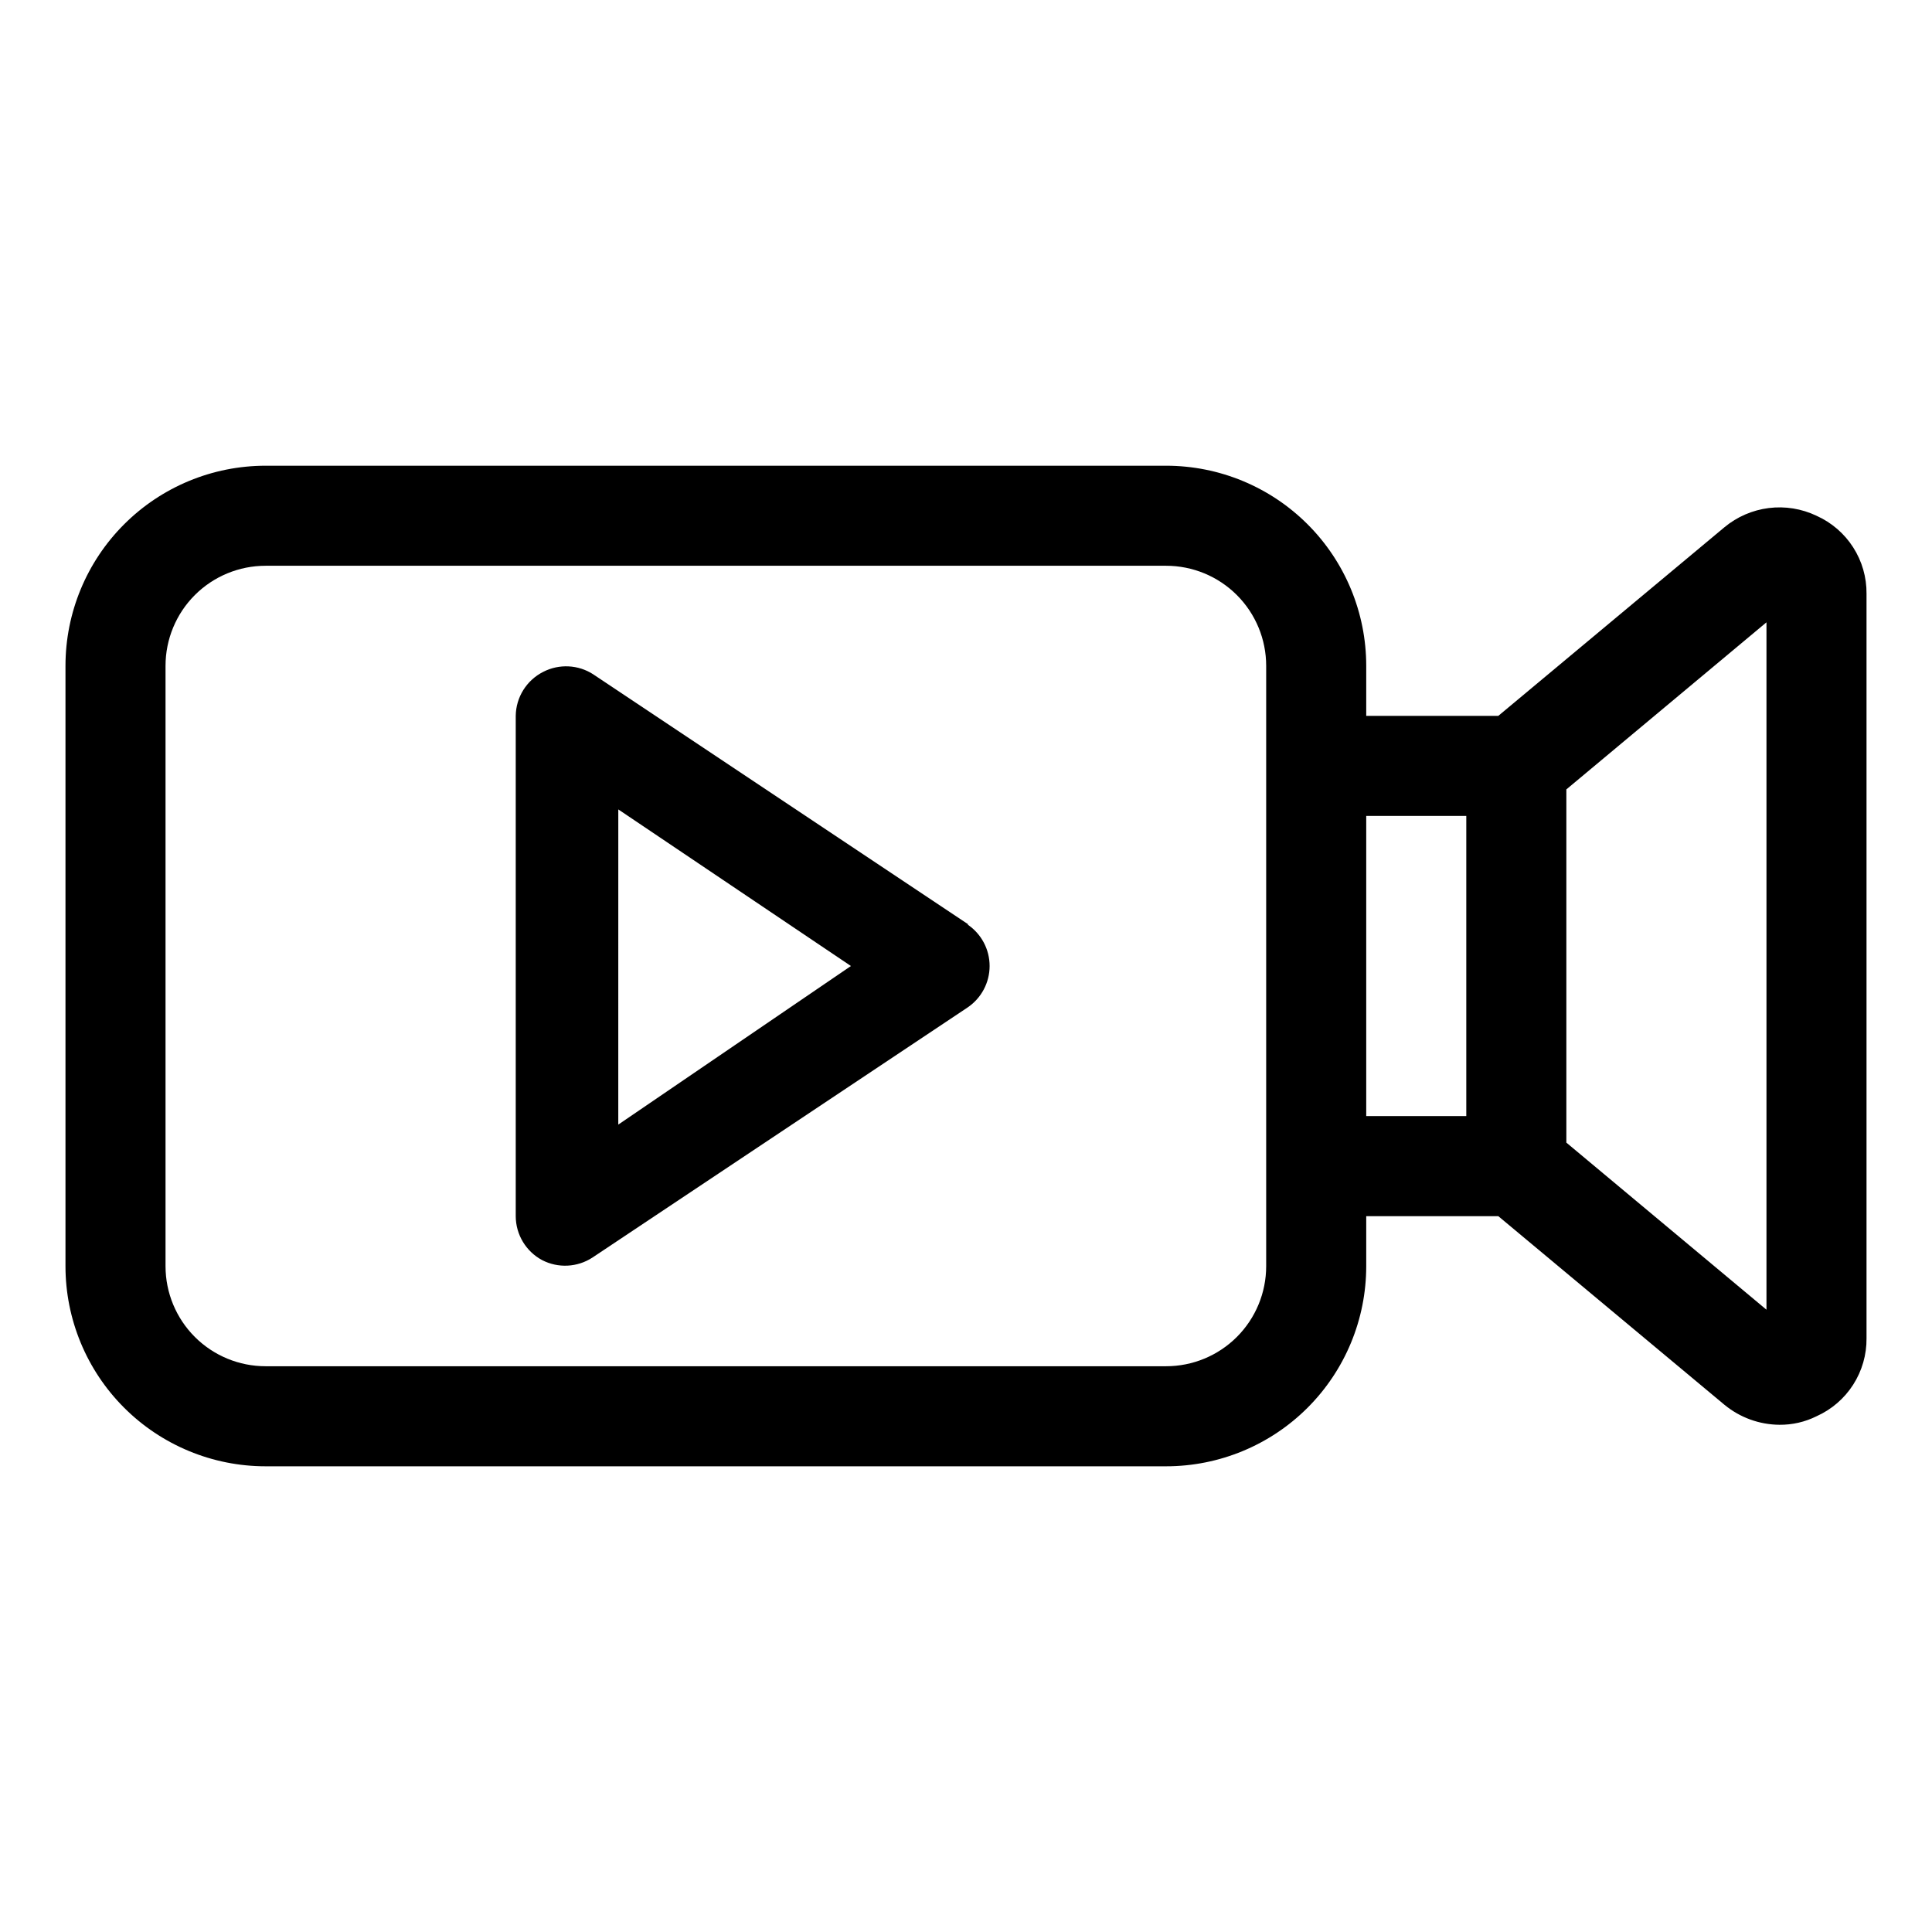 <?xml version="1.0" encoding="UTF-8"?>
<!-- Uploaded to: ICON Repo, www.svgrepo.com, Generator: ICON Repo Mixer Tools -->
<svg fill="#000000" width="800px" height="800px" version="1.1" viewBox="144 144 512 512" xmlns="http://www.w3.org/2000/svg">
 <g>
  <path d="m625.39 280.68c-3.934-1.875-8.32-2.586-12.645-2.043-4.32 0.539-8.398 2.305-11.75 5.09l-59.926 49.984h-35.004v-13.258c0-14.066-5.586-27.555-15.531-37.5-9.945-9.945-23.434-15.531-37.5-15.531h-238.65c-14.062 0-27.551 5.586-37.496 15.531-9.949 9.945-15.535 23.434-15.535 37.5v159.1c0 14.066 5.586 27.555 15.535 37.5 9.945 9.945 23.434 15.531 37.496 15.531h238.65c14.066 0 27.555-5.586 37.5-15.531s15.531-23.434 15.531-37.5v-13.258h35l59.926 49.984h0.004c4.109 3.387 9.258 5.262 14.582 5.301 3.402 0.031 6.766-0.738 9.812-2.254 3.984-1.781 7.363-4.688 9.715-8.359 2.356-3.676 3.59-7.957 3.543-12.32v-197.28c0.047-4.367-1.188-8.648-3.543-12.32-2.352-3.676-5.731-6.582-9.715-8.363zm-145.84 198.87c0 7.031-2.793 13.777-7.766 18.75s-11.719 7.766-18.75 7.766h-238.65c-7.031 0-13.777-2.793-18.75-7.766-4.973-4.973-7.766-11.719-7.766-18.75v-159.1c0-7.031 2.793-13.777 7.766-18.75 4.973-4.973 11.719-7.766 18.75-7.766h238.65c7.031 0 13.777 2.793 18.75 7.766 4.973 4.973 7.766 11.719 7.766 18.75zm53.031-39.773h-26.516v-79.551h26.516zm79.551 51.309-53.031-44.281v-93.605l53.031-44.281z"/>
  <path d="m400.66 389-99.438-66.289 0.004-0.004c-3.984-2.578-9.039-2.828-13.258-0.664-4.418 2.227-7.231 6.723-7.293 11.668v132.58c0.012 4.887 2.711 9.371 7.027 11.668 4.219 2.168 9.273 1.914 13.258-0.664l99.438-66.289h-0.004c3.668-2.465 5.863-6.59 5.863-11.004 0-4.418-2.195-8.543-5.863-11.004zm-92.809 53.031 0.004-83.527 61.648 41.5z"/>
 </g>
</svg>